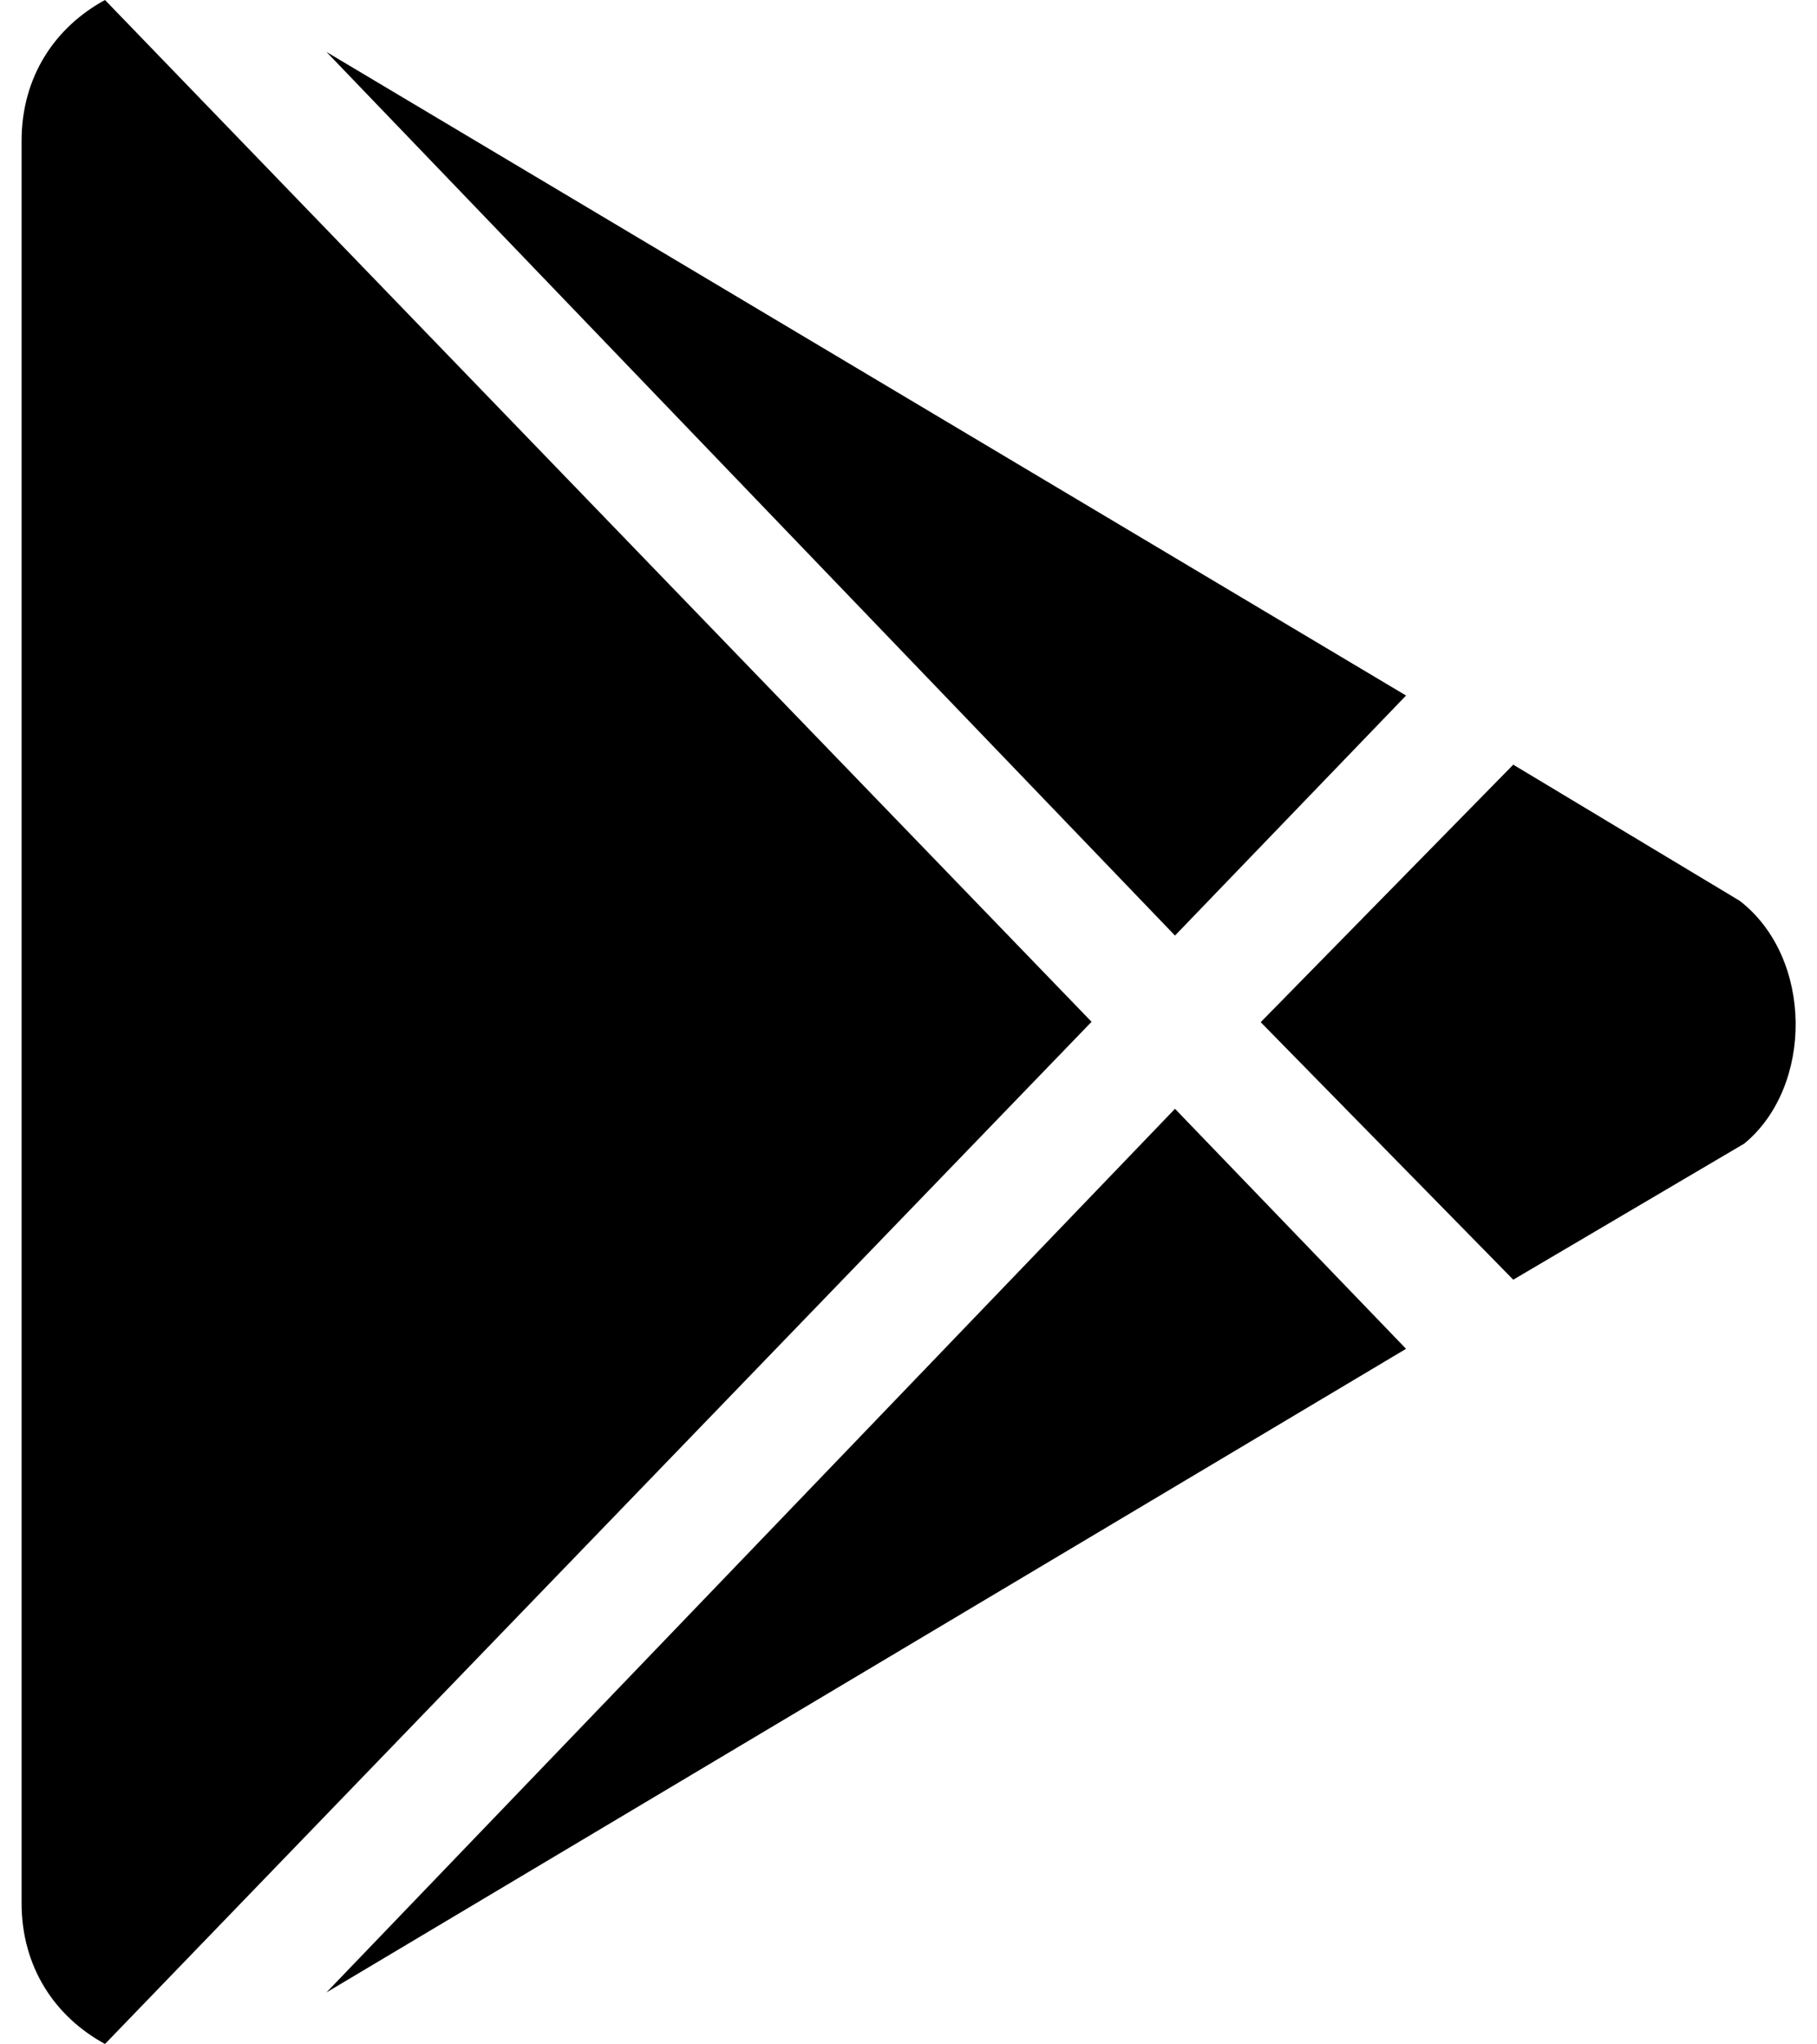 <svg width="24" height="27" viewBox="0 0 24 27" fill="none" xmlns="http://www.w3.org/2000/svg">
<path d="M15.52 12.356L4.312 0.686L18.572 9.186L15.52 12.356ZM1.387 0C0.727 0.359 0.285 1.012 0.285 1.862V25.133C0.285 25.982 0.727 26.636 1.387 26.995L14.418 13.495L1.387 0ZM22.979 11.897L19.988 10.099L16.652 13.5L19.988 16.901L23.04 15.103C23.954 14.349 23.954 12.651 22.979 11.897ZM4.312 26.314L18.572 17.814L15.52 14.644L4.312 26.314Z" fill="black"/>
</svg>
